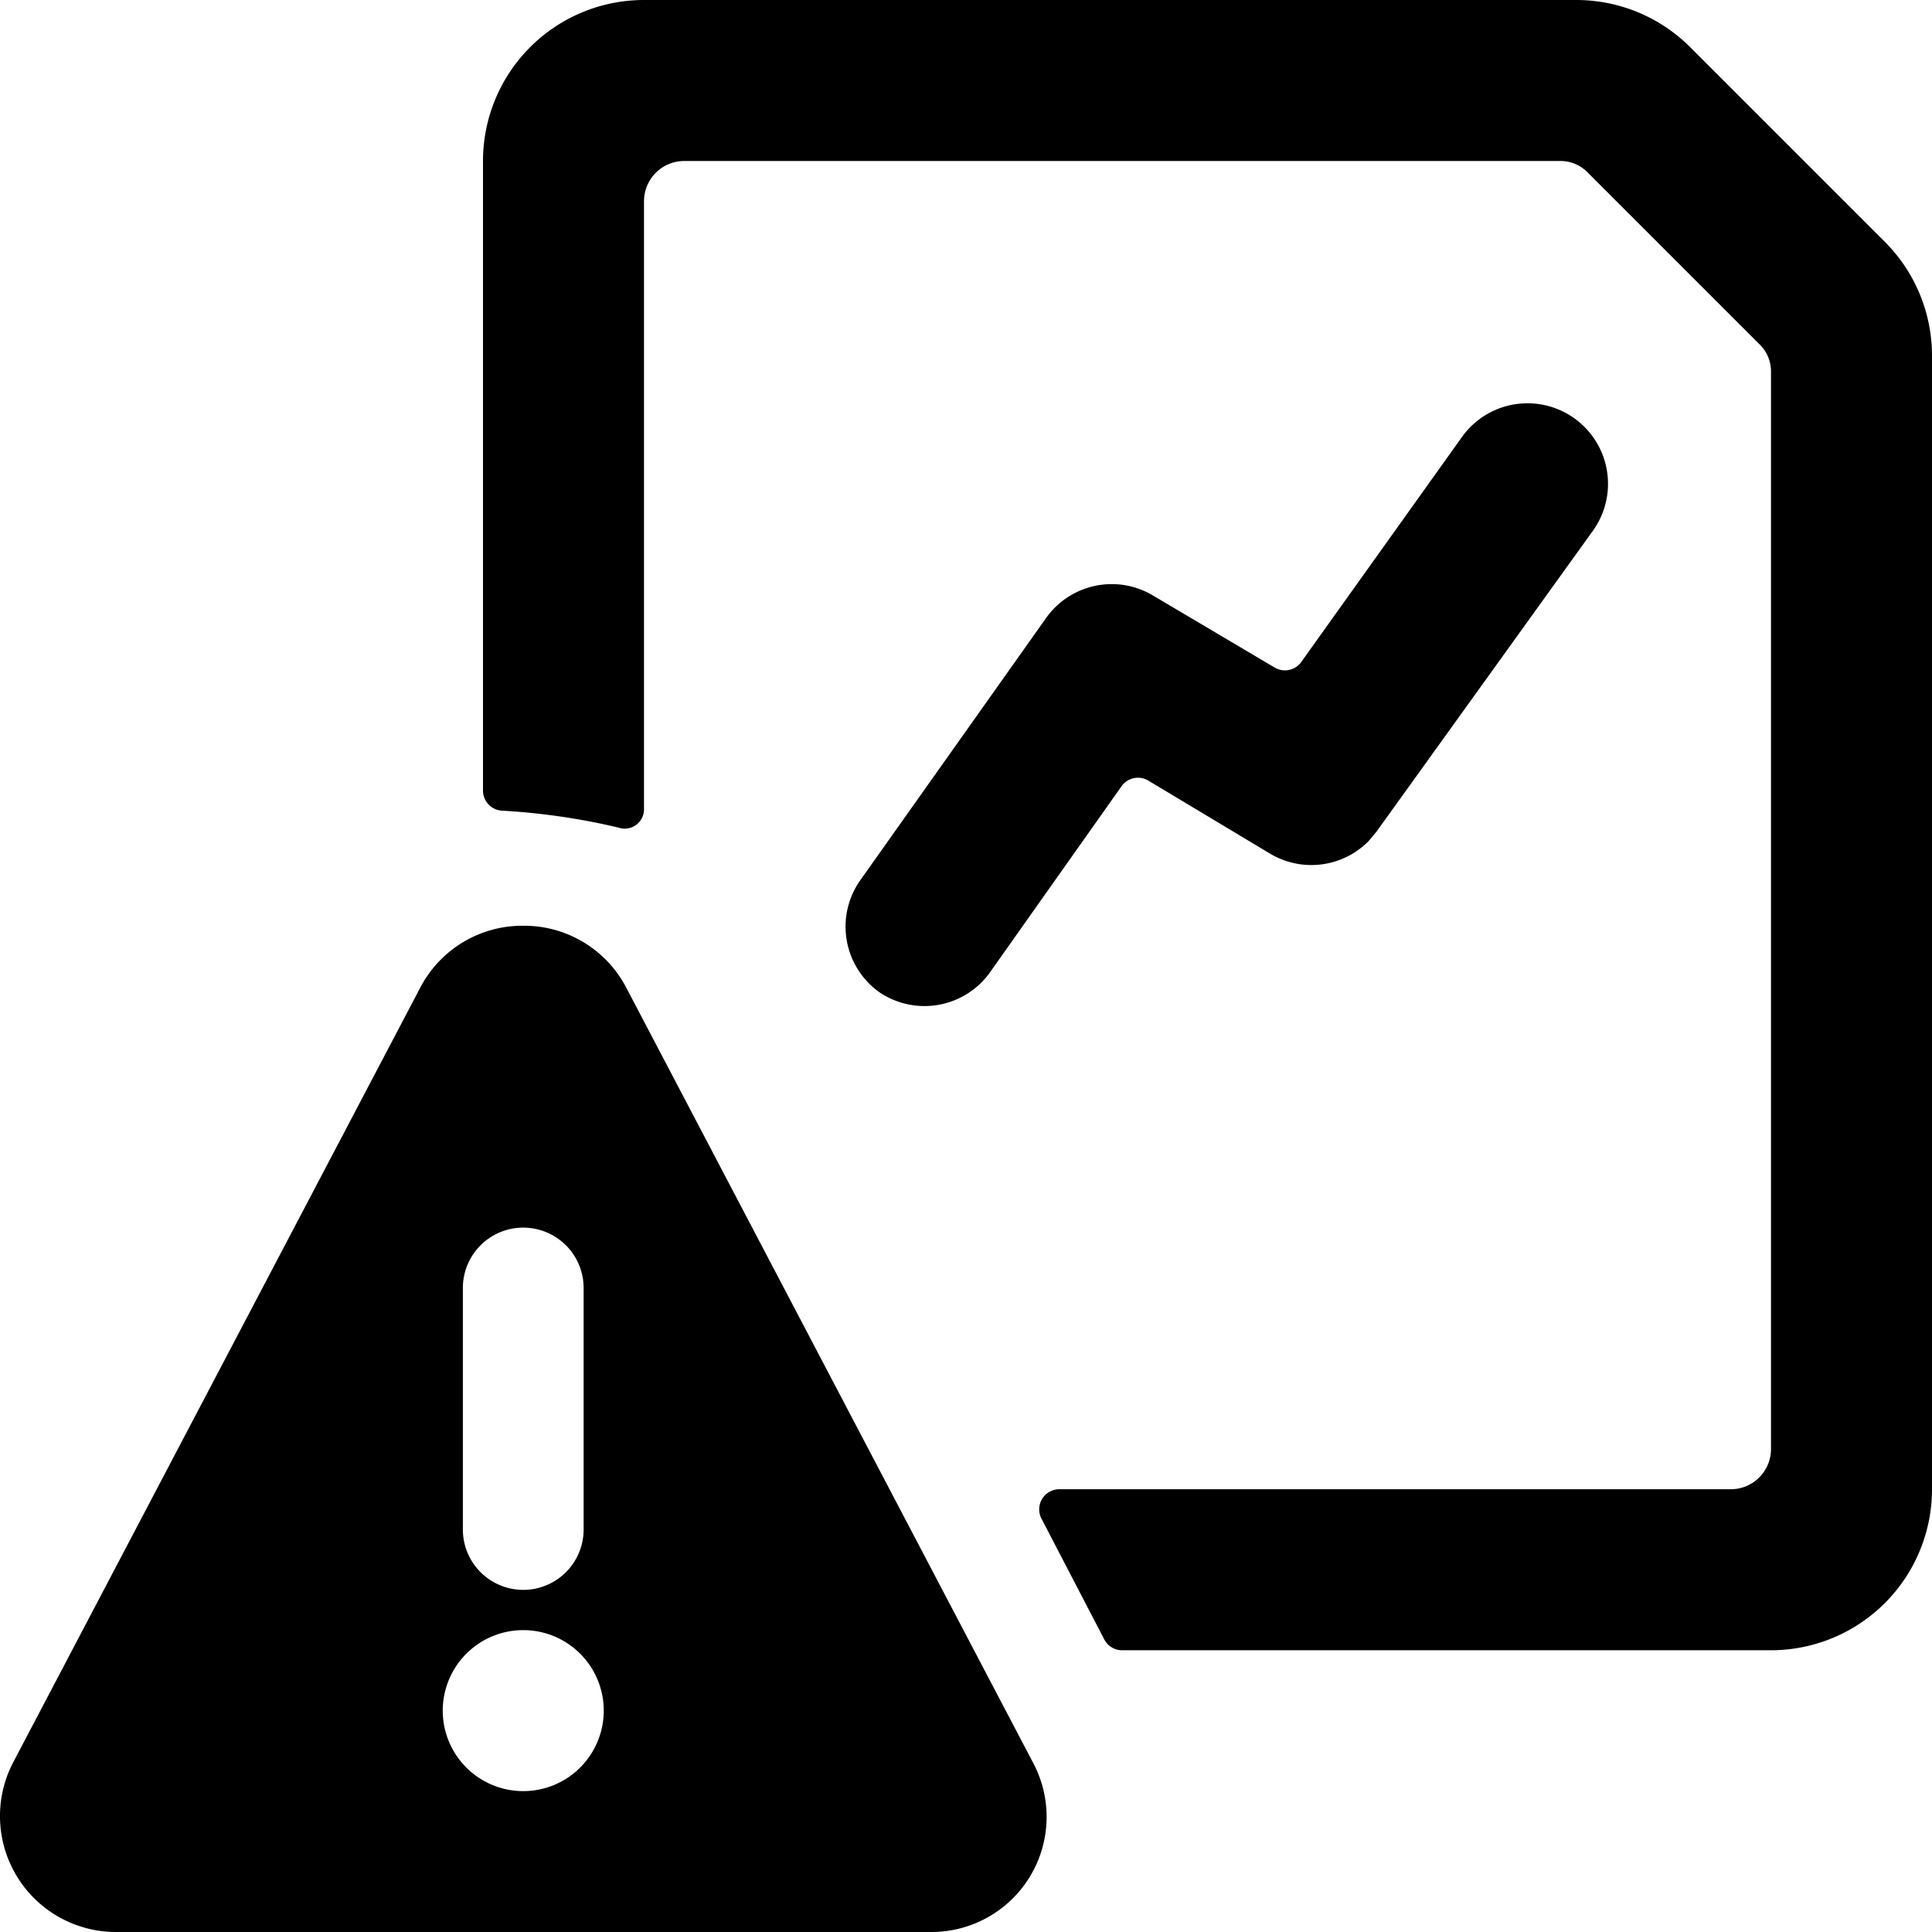 <svg xmlns="http://www.w3.org/2000/svg" viewBox="0 0 24 24"><g><path d="m12.29 12.09 1.64 -2.32a0.25 0.25 0 0 1 0.34 -0.07l1.5 0.9a1 1 0 0 0 1.23 -0.15l0.1 -0.12 2.69 -3.74a1 1 0 0 0 -1.63 -1.16l-2 2.8a0.25 0.25 0 0 1 -0.33 0.06l-1.52 -0.9a1 1 0 0 0 -1.31 0.28l-2.31 3.26a1 1 0 0 0 0.24 1.4 1 1 0 0 0 1.36 -0.24Z" fill="#000000" stroke-width="1"></path><path d="M24 18.5V4.41A2 2 0 0 0 23.41 3L21 0.59A2 2 0 0 0 19.58 0H8a2 2 0 0 0 -2 2v7.82a0.25 0.25 0 0 0 0.23 0.25 8.31 8.31 0 0 1 1.45 0.21 0.24 0.24 0 0 0 0.32 -0.23V2.5a0.5 0.5 0 0 1 0.5 -0.5h10.88a0.47 0.47 0 0 1 0.35 0.15l2.12 2.12a0.47 0.47 0 0 1 0.15 0.35V18a0.5 0.5 0 0 1 -0.5 0.5h-8.34a0.25 0.25 0 0 0 -0.22 0.37l0.78 1.5a0.25 0.25 0 0 0 0.22 0.13H22a2 2 0 0 0 2 -2Z" fill="#000000" stroke-width="1"></path><path d="M6.5 11.5a1.43 1.43 0 0 0 -1.28 0.77L0.16 21.9A1.44 1.44 0 0 0 1.44 24h10.12a1.43 1.43 0 0 0 1.28 -2.09l-5.06 -9.64a1.43 1.43 0 0 0 -1.28 -0.77ZM5.75 16a0.75 0.75 0 0 1 1.5 0v3a0.75 0.75 0 0 1 -1.5 0Zm0.75 6.25a1 1 0 1 1 1 -1 1 1 0 0 1 -1 1Z" fill="#000000" stroke-width="1"></path></g></svg>